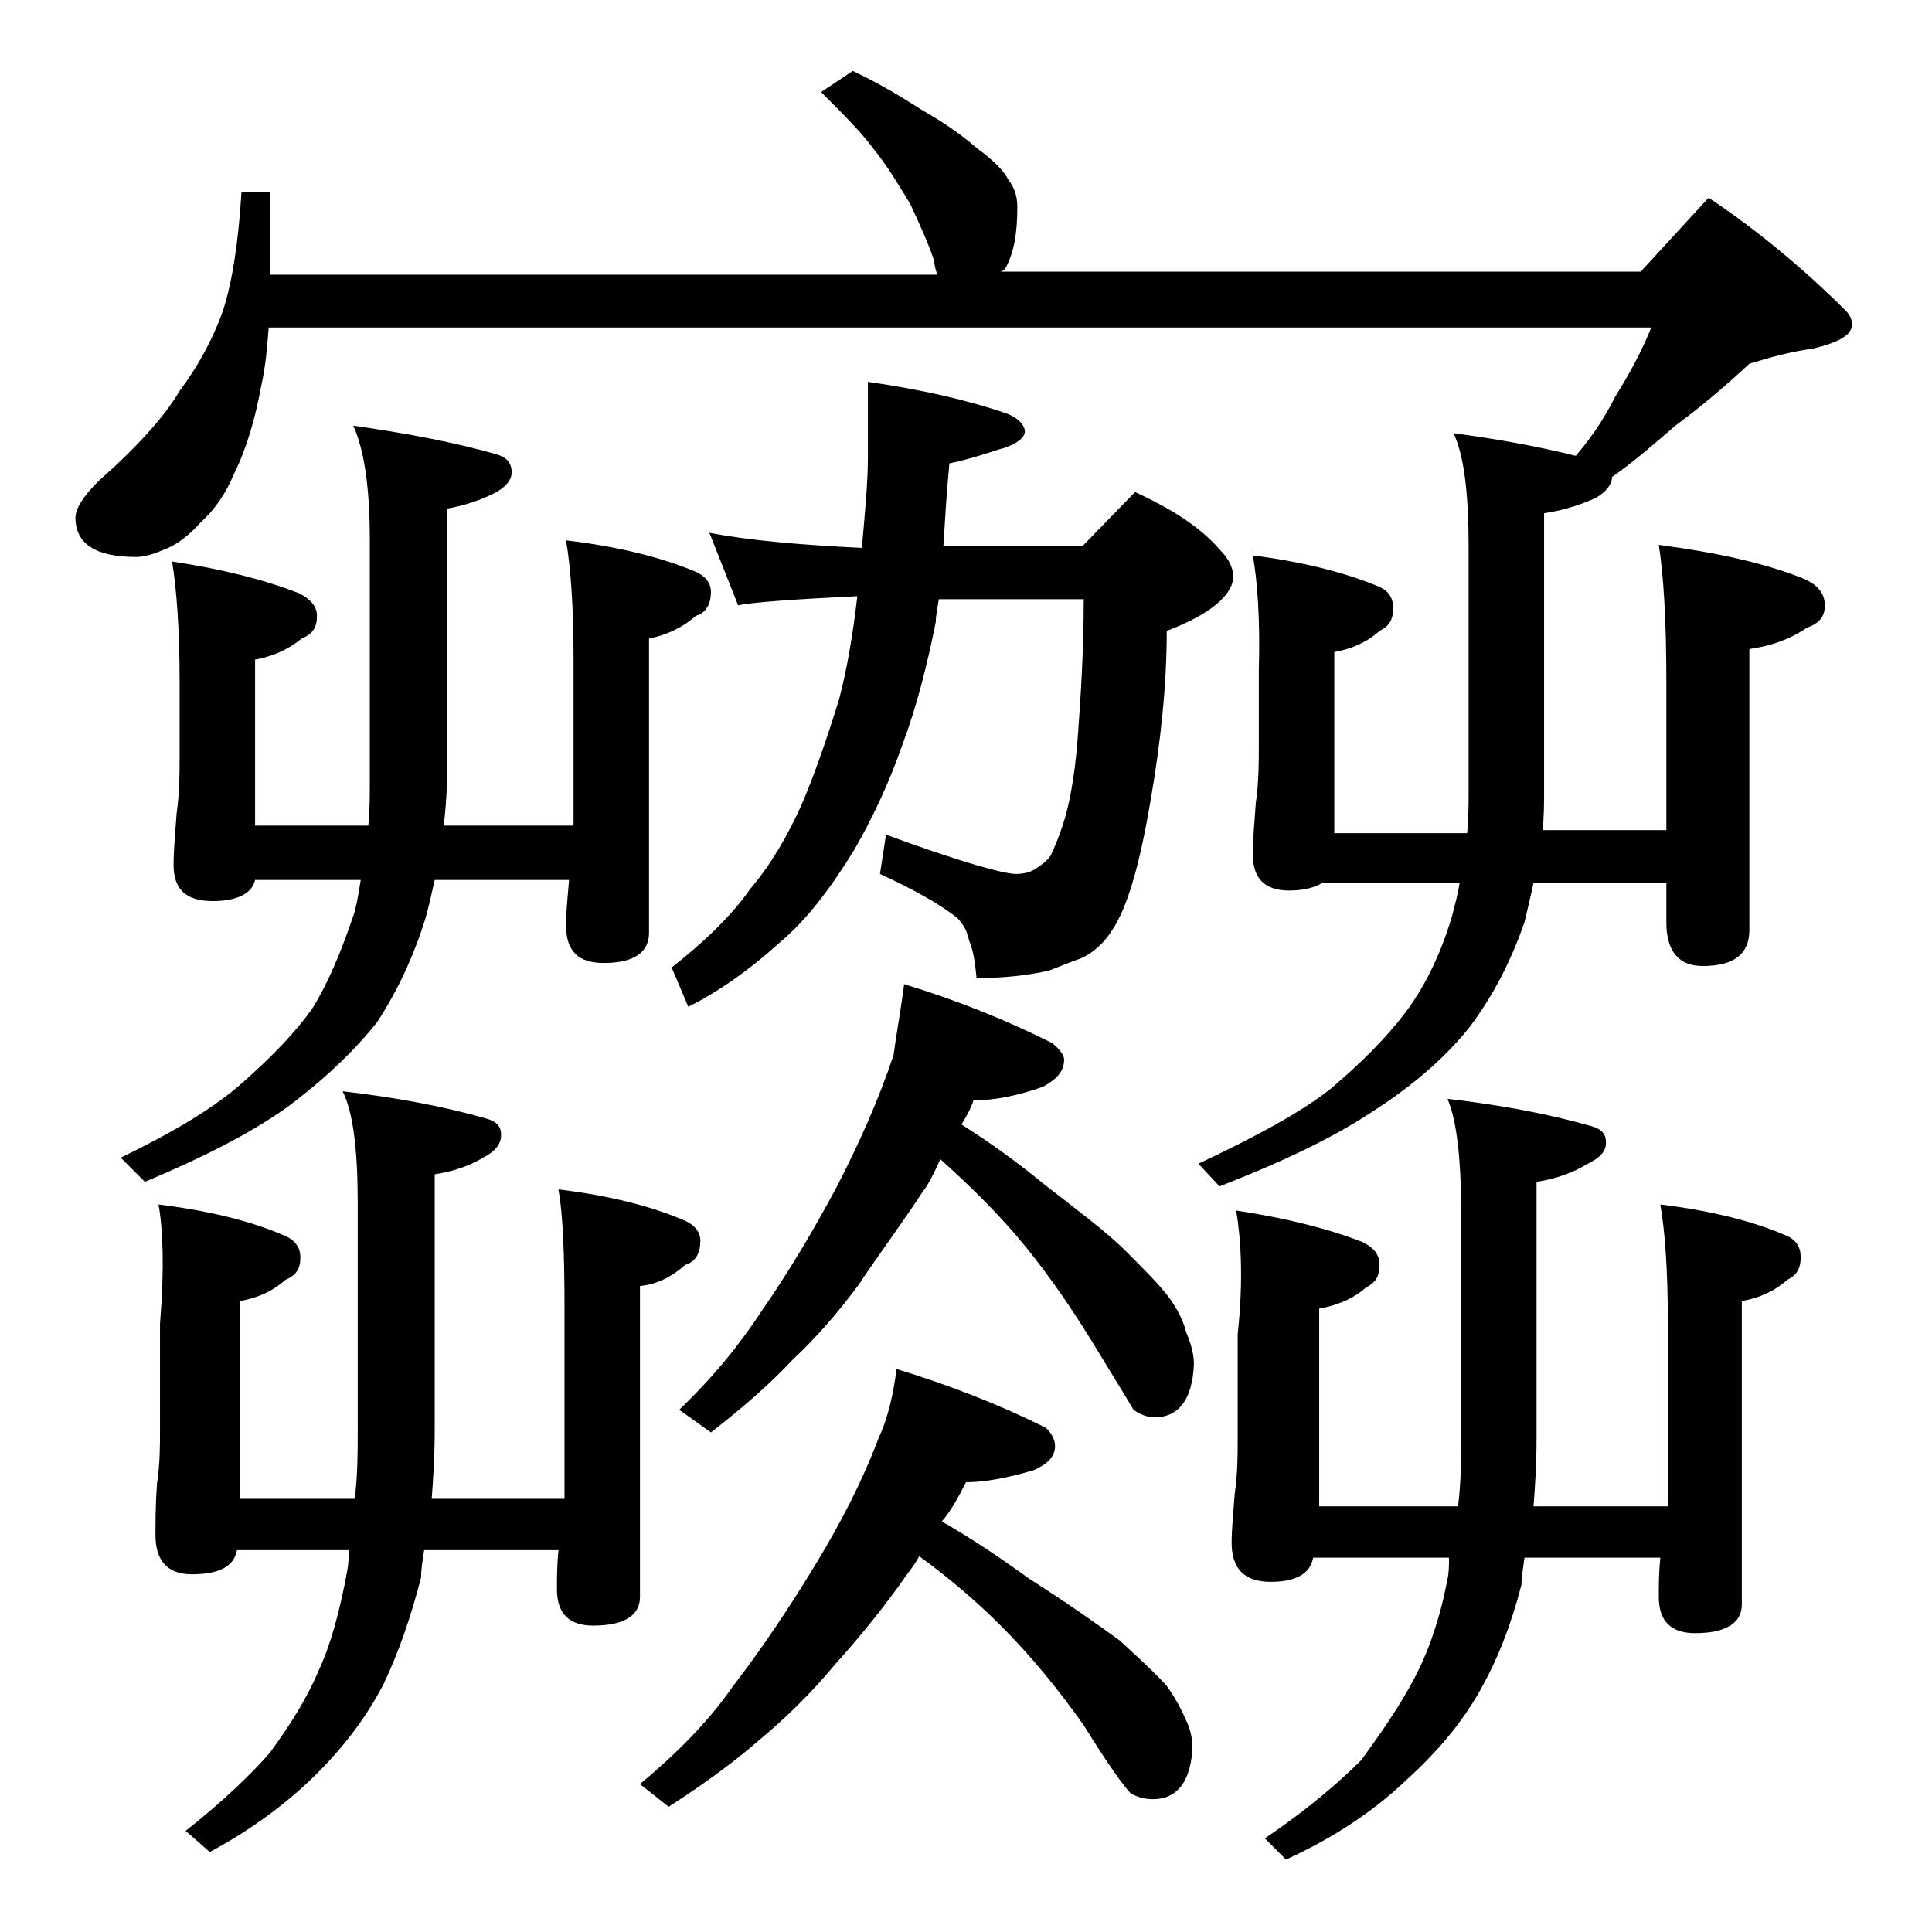 <?xml version="1.0" encoding="utf-8"?>
<!-- Generator: Adobe Illustrator 18.0.0, SVG Export Plug-In . SVG Version: 6.00 Build 0)  -->
<!DOCTYPE svg PUBLIC "-//W3C//DTD SVG 1.1//EN" "http://www.w3.org/Graphics/SVG/1.1/DTD/svg11.dtd">
<svg version="1.1" id="Layer_1" xmlns="http://www.w3.org/2000/svg" xmlns:xlink="http://www.w3.org/1999/xlink" x="0px" y="0px"
	 viewBox="0 0 128 128" enable-background="new 0 0 128 128" xml:space="preserve">
<path d="M83,36.8c3.2,0.4,6,1.1,8.2,2c0.8,0.3,1.1,0.8,1.1,1.5c0,0.8-0.3,1.2-0.9,1.5c-0.9,0.8-1.9,1.2-3,1.4v12h8.8
	c0.1-1,0.1-2,0.1-2.9V36.2c0-3.5-0.3-6-1-7.5c3,0.4,5.7,0.9,8.1,1.5c1.2-1.4,2-2.7,2.6-3.9c1-1.6,1.8-3.1,2.4-4.6H17.8
	c-0.1,1.3-0.2,2.6-0.5,3.9c-0.4,2.2-1,4.2-1.8,5.8c-0.5,1.2-1.2,2.3-2.2,3.2c-0.8,0.9-1.6,1.5-2.4,1.8c-0.7,0.3-1.3,0.5-1.9,0.5
	c-2.7,0-4-0.9-4-2.6c0-0.6,0.5-1.4,1.5-2.4c2.6-2.3,4.4-4.3,5.4-6c1.2-1.6,2.2-3.4,2.9-5.4c0.6-1.9,1-4.5,1.2-7.8h1.9v5.5h44.2
	c-0.1-0.3-0.2-0.6-0.2-0.9c-0.4-1.2-1-2.5-1.6-3.8c-0.8-1.3-1.5-2.5-2.4-3.6c-0.8-1.1-2-2.3-3.5-3.8l2.1-1.4
	c1.7,0.8,3.2,1.7,4.6,2.6c1.6,0.9,2.8,1.8,3.6,2.5c1.1,0.8,1.8,1.5,2.1,2.1c0.4,0.5,0.6,1.1,0.6,1.8c0,1.7-0.2,3-0.8,4.1
	c-0.2,0.2-0.3,0.2-0.4,0.2h42.5l4.5-4.9c3.3,2.2,6.4,4.8,9.1,7.5c0.2,0.2,0.4,0.5,0.4,0.9c0,0.7-0.9,1.2-2.6,1.6
	c-1.5,0.2-2.9,0.6-4.2,1c-1.4,1.3-3,2.7-4.9,4.1c-1.5,1.3-2.9,2.5-4.2,3.4c0,0.5-0.4,1-1.1,1.4c-0.9,0.4-2,0.8-3.4,1v18.1
	c0,1.1,0,2-0.1,2.9h8.2v-9.9c0-4.1-0.2-7.1-0.5-9c3.8,0.5,7,1.2,9.5,2.2c1,0.4,1.5,1,1.5,1.8s-0.4,1.2-1.2,1.5
	c-1.2,0.8-2.4,1.2-3.8,1.4v18.6c0,1.6-1,2.4-3.1,2.4c-1.6,0-2.4-1-2.4-2.9v-2.6h-8.8c-0.2,0.9-0.4,1.8-0.6,2.6
	c-0.9,2.6-2.1,4.9-3.6,6.9c-1.5,1.9-3.6,3.8-6.4,5.6c-2.7,1.8-6.1,3.4-10.2,5l-1.4-1.5c3.8-1.8,6.8-3.4,8.8-5c2-1.7,3.6-3.3,4.9-5
	c1.2-1.6,2.3-3.7,3.1-6.4c0.2-0.8,0.4-1.5,0.5-2.2h-9.1c-0.5,0.3-1.2,0.5-2.2,0.5c-1.6,0-2.4-0.8-2.4-2.4c0-0.9,0.1-2,0.2-3.4
	c0.2-1.4,0.2-2.7,0.2-3.8v-5C83.5,41.1,83.3,38.4,83,36.8z M11.4,37.2c3.3,0.5,6.1,1.2,8.4,2.1c0.8,0.4,1.2,0.9,1.2,1.5
	c0,0.8-0.3,1.2-1,1.5c-1,0.8-2,1.2-3.1,1.4v11h7.5c0.1-1,0.1-2,0.1-2.9V35.7c0-3.5-0.4-6-1.1-7.5c3.5,0.5,6.7,1.1,9.5,1.9
	c0.7,0.2,1,0.6,1,1.2c0,0.5-0.4,1-1.2,1.4c-0.8,0.4-1.9,0.8-3.1,1v18.1c0,1-0.1,2-0.2,2.9h8.6v-11c0-3.6-0.2-6.2-0.5-7.9
	c3.4,0.4,6.2,1.1,8.4,2c0.8,0.3,1.2,0.8,1.2,1.4c0,0.8-0.3,1.4-1,1.6c-0.9,0.8-2,1.3-3.1,1.5v19.5c0,1.3-1,2-3,2
	c-1.7,0-2.5-0.8-2.5-2.5c0-0.8,0.1-1.8,0.2-3h-8.9c-0.2,0.9-0.4,1.8-0.6,2.5c-0.8,2.6-1.9,4.9-3.2,6.9c-1.5,1.9-3.5,3.8-5.9,5.6
	c-2.5,1.8-5.7,3.4-9.5,5l-1.6-1.6c3.5-1.7,6.2-3.3,8.1-5c1.8-1.6,3.4-3.2,4.6-4.9c1-1.6,1.9-3.7,2.8-6.4c0.2-0.8,0.3-1.5,0.4-2.1h-7
	c-0.2,0.9-1.2,1.4-2.8,1.4c-1.8,0-2.6-0.8-2.6-2.4c0-0.9,0.1-2,0.2-3.4c0.2-1.4,0.2-2.7,0.2-3.8v-4.9C11.9,41.7,11.7,39,11.4,37.2z
	 M10.5,79.8c3.3,0.4,6.1,1.1,8.2,2c0.8,0.3,1.2,0.8,1.2,1.5c0,0.8-0.3,1.2-1,1.5c-0.9,0.8-1.9,1.2-3,1.4v13.1h7.6
	c0.2-1.6,0.2-3.1,0.2-4.5V79.7c0-3.5-0.3-6-1-7.4c3.5,0.4,6.7,1,9.5,1.8c0.7,0.2,1,0.5,1,1.1c0,0.6-0.4,1.1-1.2,1.5
	c-0.8,0.5-1.9,0.9-3.2,1.1v17c0,1.7-0.1,3.2-0.2,4.5h8.8V86.7c0-3.6-0.1-6.2-0.4-7.9c3.3,0.4,6.1,1.1,8.2,2c0.8,0.3,1.2,0.8,1.2,1.4
	c0,0.8-0.3,1.4-1,1.6c-0.9,0.8-1.9,1.3-3,1.4v20.6c0,1.2-1,1.9-3.1,1.9c-1.6,0-2.4-0.8-2.4-2.4c0-0.8,0-1.6,0.1-2.6h-8.9
	c-0.1,0.7-0.2,1.2-0.2,1.8c-0.7,2.7-1.5,5-2.5,7.1c-1.1,2.1-2.5,4-4.4,5.9c-1.9,1.9-4.3,3.7-7.1,5.2l-1.6-1.4
	c2.4-1.9,4.3-3.7,5.6-5.2c1.3-1.8,2.4-3.5,3.2-5.4c0.8-1.7,1.4-3.9,1.9-6.6c0.1-0.5,0.1-1,0.1-1.4h-7.4c-0.2,1.1-1.2,1.6-3,1.6
	c-1.6,0-2.4-0.9-2.4-2.6c0-0.8,0-2,0.1-3.4c0.2-1.3,0.2-2.5,0.2-3.5v-7.1C10.9,84.1,10.8,81.4,10.5,79.8z M59.4,90.7
	c3.6,1.1,6.9,2.4,9.9,3.9c0.4,0.4,0.6,0.8,0.6,1.2c0,0.7-0.5,1.2-1.4,1.6c-1.7,0.5-3.2,0.8-4.5,0.8c-0.5,1-1,1.9-1.6,2.6
	c2.1,1.2,4,2.5,5.8,3.8c2.5,1.6,4.5,3,6,4.1c1.3,1.2,2.4,2.2,3.1,3c0.5,0.7,0.9,1.4,1.2,2.1c0.3,0.6,0.5,1.2,0.5,2
	c-0.1,2.2-1,3.4-2.6,3.4c-0.5,0-1-0.1-1.5-0.4c-0.4-0.4-1.5-1.9-3.1-4.5c-1.7-2.4-3.5-4.6-5.5-6.6c-1.4-1.4-3.2-3-5.4-4.6
	c-0.2,0.4-0.5,0.8-0.8,1.2c-1.4,2-3,4-4.8,6c-1.5,1.8-3.1,3.4-4.9,4.9c-1.6,1.4-3.6,2.9-6.1,4.5l-1.9-1.5c2.4-2,4.5-4.1,6.1-6.4
	c2-2.6,3.8-5.3,5.5-8.1c1.7-2.8,3.1-5.5,4.2-8.4C58.9,93.8,59.2,92.2,59.4,90.7z M47,35.3c2.6,0.5,6,0.8,10.1,1
	c0.2-2.3,0.4-4.3,0.4-6v-5c3.5,0.5,6.6,1.2,9.2,2.1c0.8,0.3,1.2,0.8,1.2,1.2s-0.6,0.9-1.8,1.2c-1.2,0.4-2.2,0.7-3.2,0.9
	c-0.2,2.1-0.3,3.9-0.4,5.5h9.2l3.5-3.6c2.4,1.1,4.3,2.3,5.6,3.8c0.6,0.6,0.9,1.2,0.9,1.8c0,1.2-1.5,2.5-4.4,3.6
	c0,3.6-0.4,7.4-1.1,11.4c-0.7,4.1-1.5,6.9-2.5,8.4c-0.5,0.8-1.2,1.5-2.1,1.9c-0.6,0.2-1.3,0.5-2.1,0.8c-1.3,0.3-2.9,0.5-4.8,0.5
	c-0.1-1-0.2-1.8-0.5-2.5c-0.1-0.5-0.3-1-0.8-1.5c-1-0.8-2.7-1.8-5.1-2.9l0.4-2.6c4.9,1.8,7.8,2.6,8.6,2.6c0.5,0,1-0.1,1.4-0.4
	c0.3-0.2,0.6-0.4,0.9-0.8c0.2-0.4,0.5-1.1,0.8-2c0.4-1.2,0.8-3.1,1-5.8c0.2-2.7,0.4-5.8,0.4-9.2h-9.6c-0.1,0.6-0.2,1.1-0.2,1.5
	c-0.6,3-1.3,5.7-2.2,8.1c-0.9,2.6-2,4.9-3.2,7c-1.6,2.6-3.2,4.7-5,6.2c-2,1.8-4,3.2-6,4.2l-1.1-2.6c2.3-1.8,4.1-3.6,5.2-5.2
	c1.2-1.4,2.4-3.3,3.5-5.8c0.8-1.9,1.6-4.2,2.4-6.8c0.5-1.9,0.9-4.2,1.2-6.8c-4.2,0.2-6.9,0.4-7.9,0.6L47,35.3z M59.9,65.2
	c3.6,1.1,6.8,2.4,9.8,3.9c0.5,0.4,0.8,0.8,0.8,1.1c0,0.8-0.5,1.3-1.4,1.8c-1.7,0.6-3.2,0.9-4.6,0.9c-0.2,0.6-0.5,1.1-0.8,1.6
	c1.9,1.2,3.7,2.5,5.4,3.9c2.3,1.8,4.2,3.2,5.5,4.5c1.2,1.2,2.2,2.2,2.8,3c0.6,0.8,1,1.6,1.2,2.4c0.3,0.7,0.5,1.4,0.5,2.1
	c-0.1,2.3-1,3.5-2.6,3.5c-0.5,0-1-0.2-1.4-0.5c-0.3-0.5-1.2-2-2.8-4.6c-1.6-2.6-3.3-5-5.1-7.1c-1.4-1.6-3-3.2-4.9-4.9
	c-0.4,0.9-0.8,1.7-1.2,2.2c-1.3,2-2.8,4-4.2,6.1c-1.4,1.9-2.9,3.6-4.4,5c-1.4,1.5-3.2,3.1-5.4,4.8l-2.1-1.5c2.2-2.1,4-4.3,5.5-6.6
	c1.8-2.6,3.4-5.3,4.9-8.1c1.5-2.9,2.8-5.8,3.8-8.8C59.4,68.4,59.7,66.8,59.9,65.2z M81.9,80.2c3.3,0.5,6.1,1.2,8.4,2.1
	c0.8,0.4,1.1,0.9,1.1,1.5c0,0.8-0.3,1.2-0.9,1.5c-0.9,0.8-2,1.2-3.1,1.4v13.1h9.2c0.2-1.6,0.2-3.1,0.2-4.5V80.2c0-3.5-0.3-6-0.9-7.4
	c3.5,0.4,6.7,1,9.5,1.8c0.7,0.2,1,0.5,1,1.1c0,0.6-0.4,1-1.2,1.4c-1,0.6-2.1,1-3.4,1.2v17c0,1.7-0.1,3.2-0.2,4.5h8.9V87.7
	c0-3.6-0.2-6.2-0.5-7.9c3.3,0.4,6.1,1.1,8.2,2c0.8,0.3,1.1,0.8,1.1,1.5c0,0.8-0.3,1.2-0.9,1.5c-0.9,0.8-1.9,1.2-3,1.4v20.1
	c0,1.2-1,1.9-3.1,1.9c-1.6,0-2.4-0.8-2.4-2.4c0-0.8,0-1.6,0.1-2.6h-9c-0.1,0.8-0.2,1.3-0.2,1.8c-0.7,2.7-1.6,5-2.8,7.1
	c-1.2,2.1-2.8,4-4.9,5.9c-2,1.9-4.6,3.7-7.9,5.2l-1.4-1.4c2.8-1.9,4.9-3.7,6.4-5.2c1.3-1.8,2.5-3.5,3.5-5.4c0.9-1.7,1.7-3.9,2.2-6.6
	c0.1-0.4,0.1-0.9,0.1-1.4h-9c-0.2,1.1-1.2,1.6-2.8,1.6c-1.8,0-2.6-0.9-2.6-2.6c0-0.8,0.1-1.9,0.2-3.2c0.2-1.4,0.2-2.6,0.2-3.6v-7
	C82.4,84.7,82.2,82,81.9,80.2z"/>
</svg>
